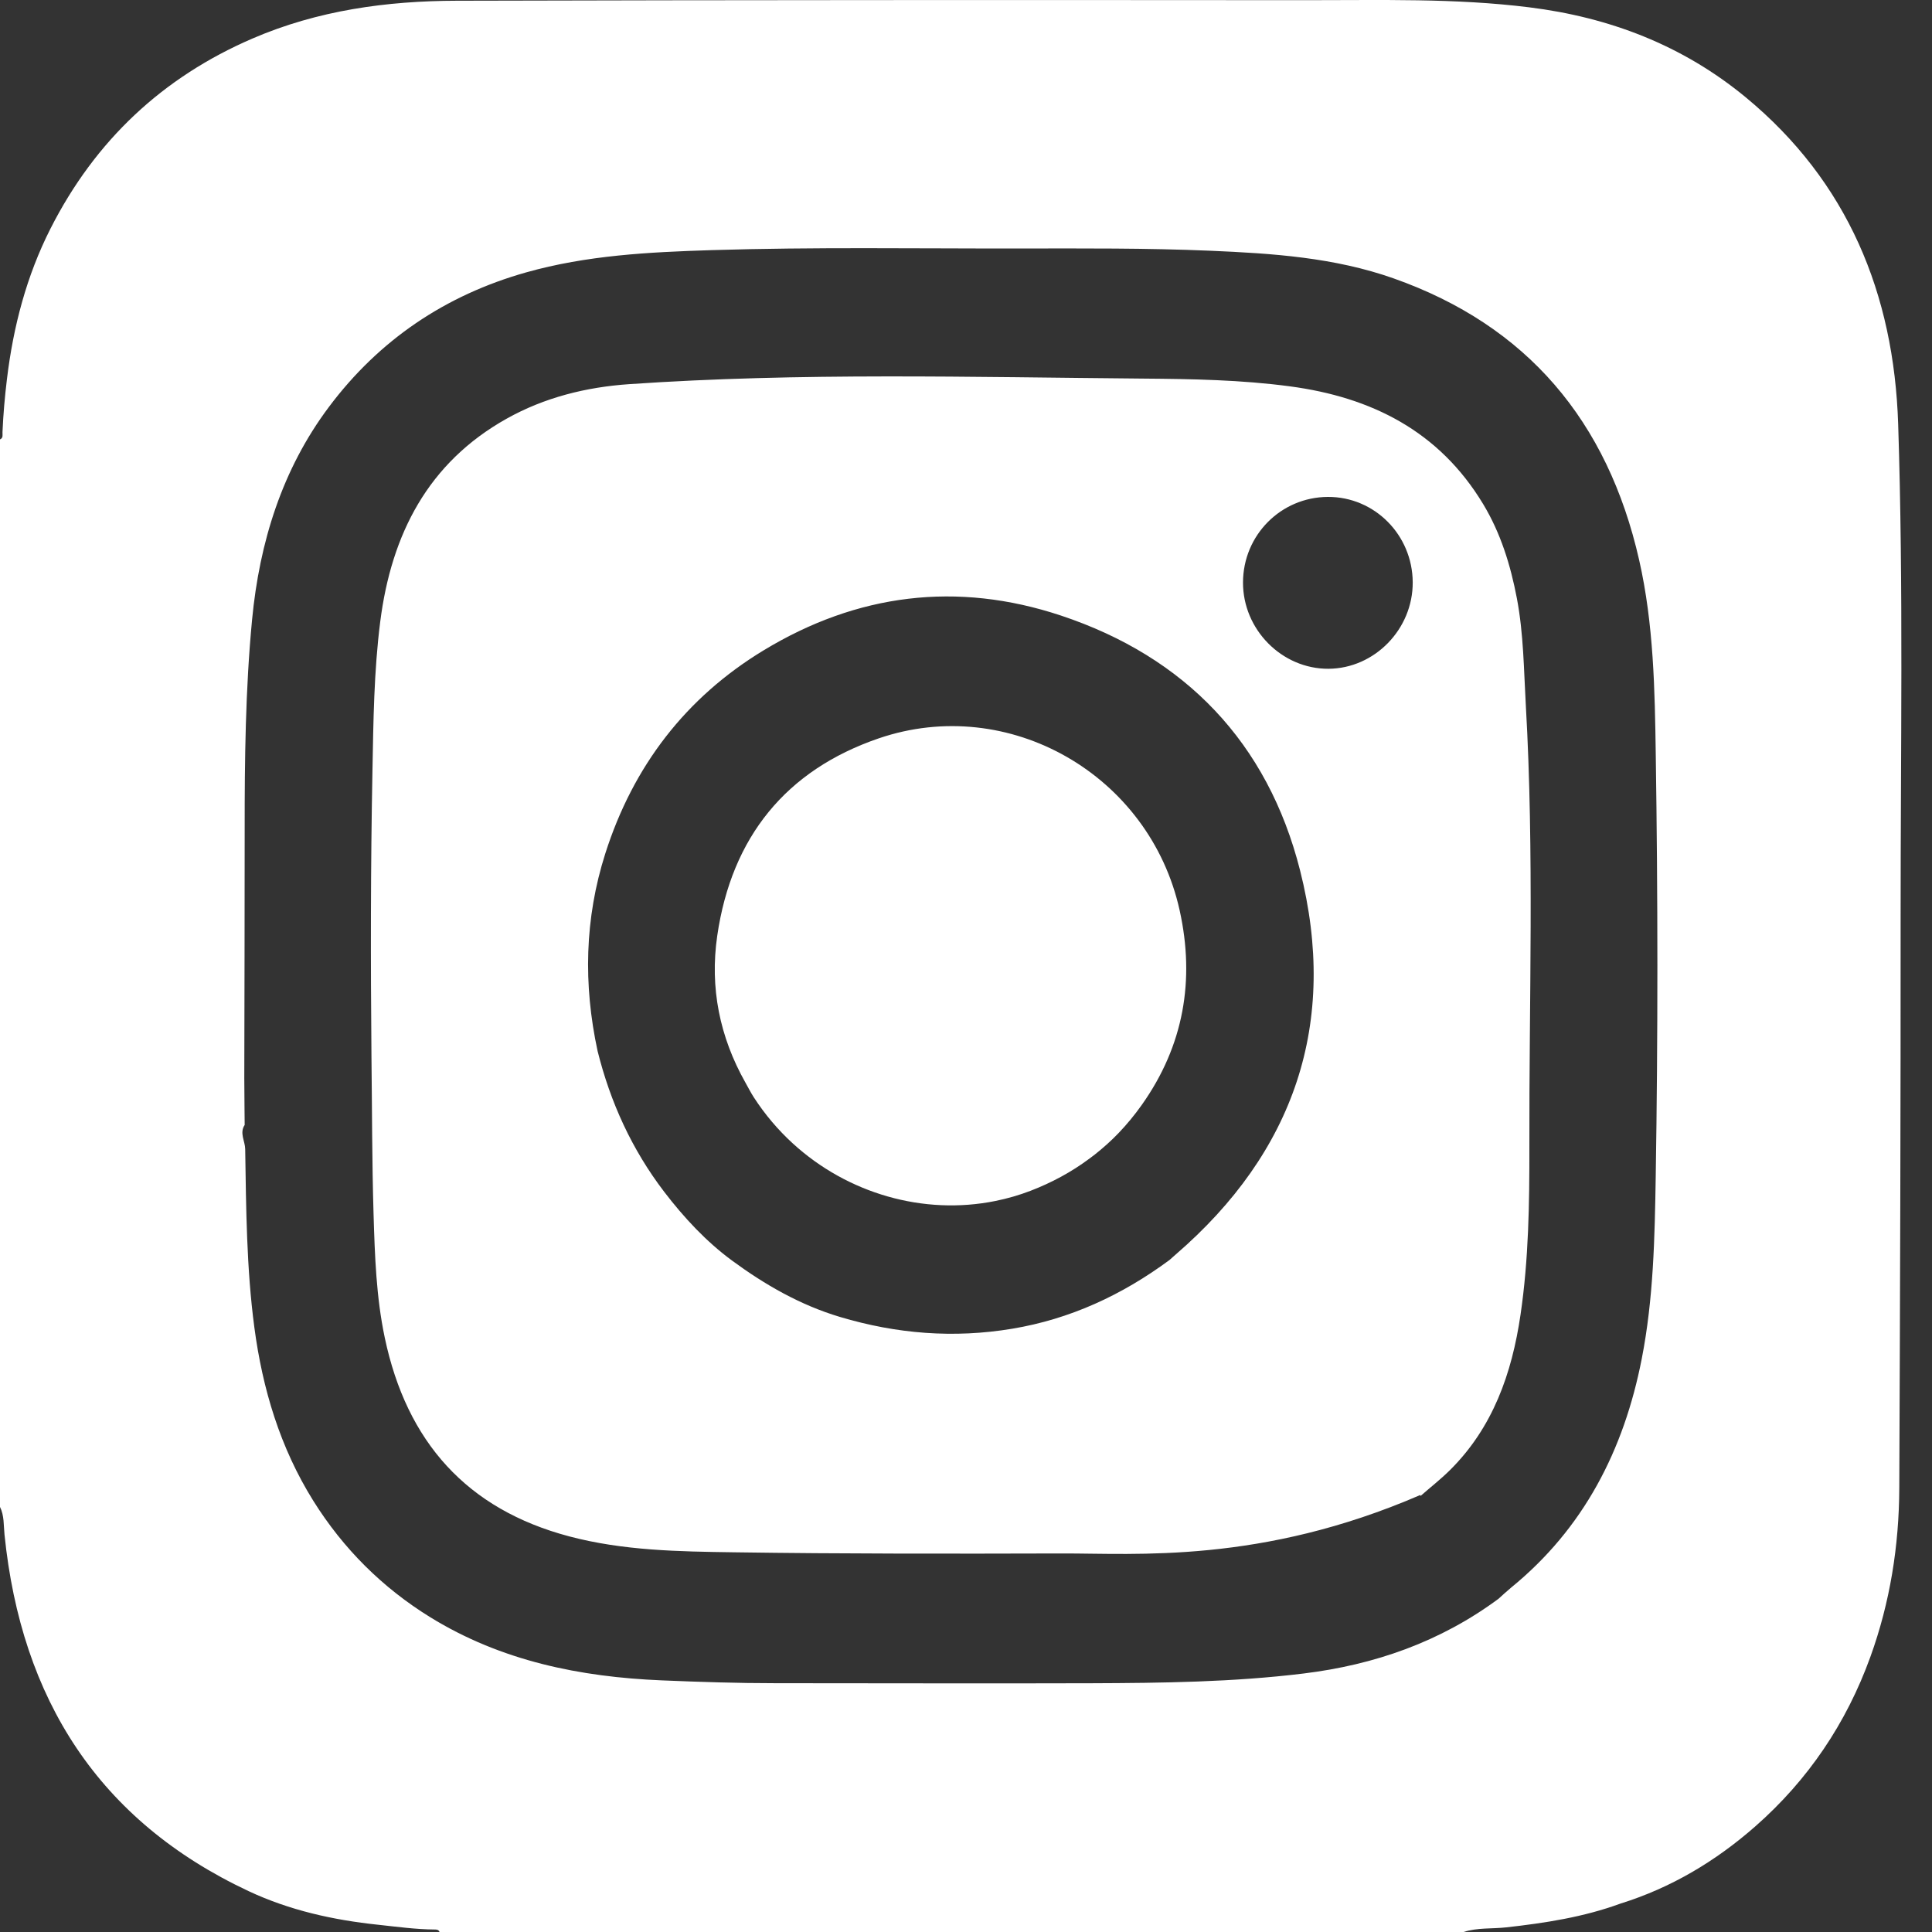<svg width="45" height="45" viewBox="0 0 45 45" fill="none" xmlns="http://www.w3.org/2000/svg">
<rect x="0" y="0" width="45" height="45" fill="#333333" stroke="none"/>
<path d="M44.212 9.879C44.114 6.844 43.037 4.229 40.662 2.267C39.189 1.051 37.483 0.402 35.615 0.17C33.889 -0.045 32.154 0.006 30.421 0.004C23.828 -0.001 17.234 -0.001 10.64 0.017C9.008 0.021 7.401 0.241 5.879 0.898C3.79 1.799 2.22 3.27 1.179 5.319C0.618 6.424 0.309 7.605 0.161 8.836C0.111 9.245 0.076 9.654 0.058 10.065C0.055 10.125 0.081 10.2 0 10.235C0 16.198 0 22.161 0 28.124C0 29.999 0 31.874 0 33.749C0 34.124 0 34.499 0 34.874C0 34.949 0 35.024 0 35.099C0.101 35.303 0.083 35.529 0.105 35.744C0.495 39.577 2.302 42.411 5.788 44.047C6.742 44.495 7.761 44.721 8.806 44.831C9.245 44.878 9.683 44.939 10.125 44.942C10.171 44.942 10.218 44.945 10.238 45C18.188 45 26.138 45 34.089 45C34.412 44.895 34.752 44.929 35.083 44.892C35.989 44.791 36.886 44.653 37.747 44.337C38.922 43.971 39.96 43.352 40.885 42.539C42.112 41.461 43.004 40.141 43.564 38.593C44.024 37.322 44.233 36.003 44.238 34.655C44.257 30.212 44.271 25.768 44.269 21.325C44.268 17.509 44.336 13.692 44.212 9.879ZM38.565 27.401C38.542 28.823 38.514 30.247 38.239 31.651C37.822 33.782 36.885 35.602 35.195 36.98C35.095 37.062 35.001 37.151 34.904 37.238C33.548 38.242 32.016 38.777 30.364 38.979C28.724 39.18 27.074 39.2 25.425 39.206C22.972 39.214 20.519 39.205 18.066 39.205C17.181 39.205 16.295 39.176 15.413 39.139C13.516 39.06 11.678 38.689 10.024 37.67C8.911 36.983 7.998 36.077 7.297 34.956C6.525 33.719 6.115 32.355 5.924 30.915C5.741 29.537 5.733 28.149 5.711 26.763C5.708 26.576 5.574 26.39 5.699 26.202C5.698 26.07 5.696 25.939 5.695 25.807C5.693 25.576 5.692 25.346 5.69 25.115C5.693 23.184 5.7 21.254 5.699 19.323C5.698 17.692 5.716 16.061 5.871 14.437C6.043 12.63 6.572 10.932 7.66 9.48C8.83 7.917 10.376 6.875 12.253 6.345C13.669 5.945 15.118 5.872 16.573 5.826C18.96 5.752 21.349 5.791 23.737 5.788C25.221 5.786 26.705 5.777 28.189 5.84C29.636 5.902 31.078 5.996 32.459 6.484C35.569 7.581 37.444 9.807 38.179 13.044C38.518 14.538 38.544 16.065 38.566 17.587C38.615 20.859 38.618 24.13 38.565 27.401ZM35.331 13.936C35.182 13.154 34.951 12.413 34.545 11.74C33.517 10.036 31.936 9.251 30.047 8.999C28.911 8.847 27.767 8.827 26.625 8.818C22.632 8.785 18.639 8.673 14.651 8.948C13.653 9.017 12.684 9.257 11.802 9.751C9.972 10.775 9.115 12.441 8.856 14.483C8.709 15.638 8.697 16.8 8.675 17.962C8.632 20.174 8.632 22.387 8.652 24.599C8.667 25.827 8.664 27.055 8.701 28.282C8.73 29.245 8.762 30.209 8.962 31.158C9.473 33.586 10.875 35.154 13.258 35.785C14.518 36.119 15.812 36.138 17.098 36.156C19.642 36.193 22.187 36.19 24.732 36.183C26.459 36.178 29.368 36.428 33.083 34.821C33.084 34.829 33.086 34.836 33.087 34.844C33.314 34.645 33.552 34.459 33.767 34.247C34.771 33.254 35.215 31.992 35.416 30.622C35.606 29.33 35.624 28.024 35.622 26.723C35.614 23.296 35.736 19.867 35.54 16.44C35.492 15.602 35.489 14.768 35.331 13.936ZM30.93 11.574C32.016 11.57 32.899 12.459 32.905 13.562C32.911 14.653 32.018 15.57 30.944 15.577C29.858 15.583 28.948 14.664 28.952 13.564C28.956 12.463 29.835 11.579 30.93 11.574ZM23.574 30.949C22.215 31.175 20.886 31.069 19.564 30.674C18.637 30.397 17.813 29.922 17.049 29.36C16.451 28.92 15.931 28.362 15.47 27.759C14.72 26.777 14.218 25.68 13.919 24.481C13.585 22.932 13.616 21.396 14.098 19.882C14.748 17.841 15.977 16.245 17.784 15.149C19.962 13.828 22.29 13.533 24.713 14.338C27.604 15.3 29.526 17.296 30.28 20.269C31.183 23.827 30.145 26.838 27.383 29.221C27.334 29.264 27.285 29.307 27.237 29.35C26.135 30.164 24.927 30.724 23.574 30.949ZM26.593 25.737C26.426 25.973 26.246 26.19 26.055 26.39C25.881 26.572 25.695 26.737 25.502 26.89C25.459 26.924 25.415 26.957 25.371 26.989C24.958 27.296 24.503 27.544 24.003 27.736C23.735 27.839 23.461 27.917 23.185 27.973C21.511 28.312 19.741 27.8 18.465 26.632C18.122 26.318 17.815 25.957 17.554 25.553C17.485 25.445 17.426 25.329 17.363 25.217C16.762 24.152 16.53 23.007 16.706 21.795C17.041 19.494 18.312 17.936 20.467 17.198C23.493 16.163 26.779 18.044 27.477 21.207C27.834 22.824 27.575 24.353 26.593 25.737Z" fill="white"/>
</svg>
